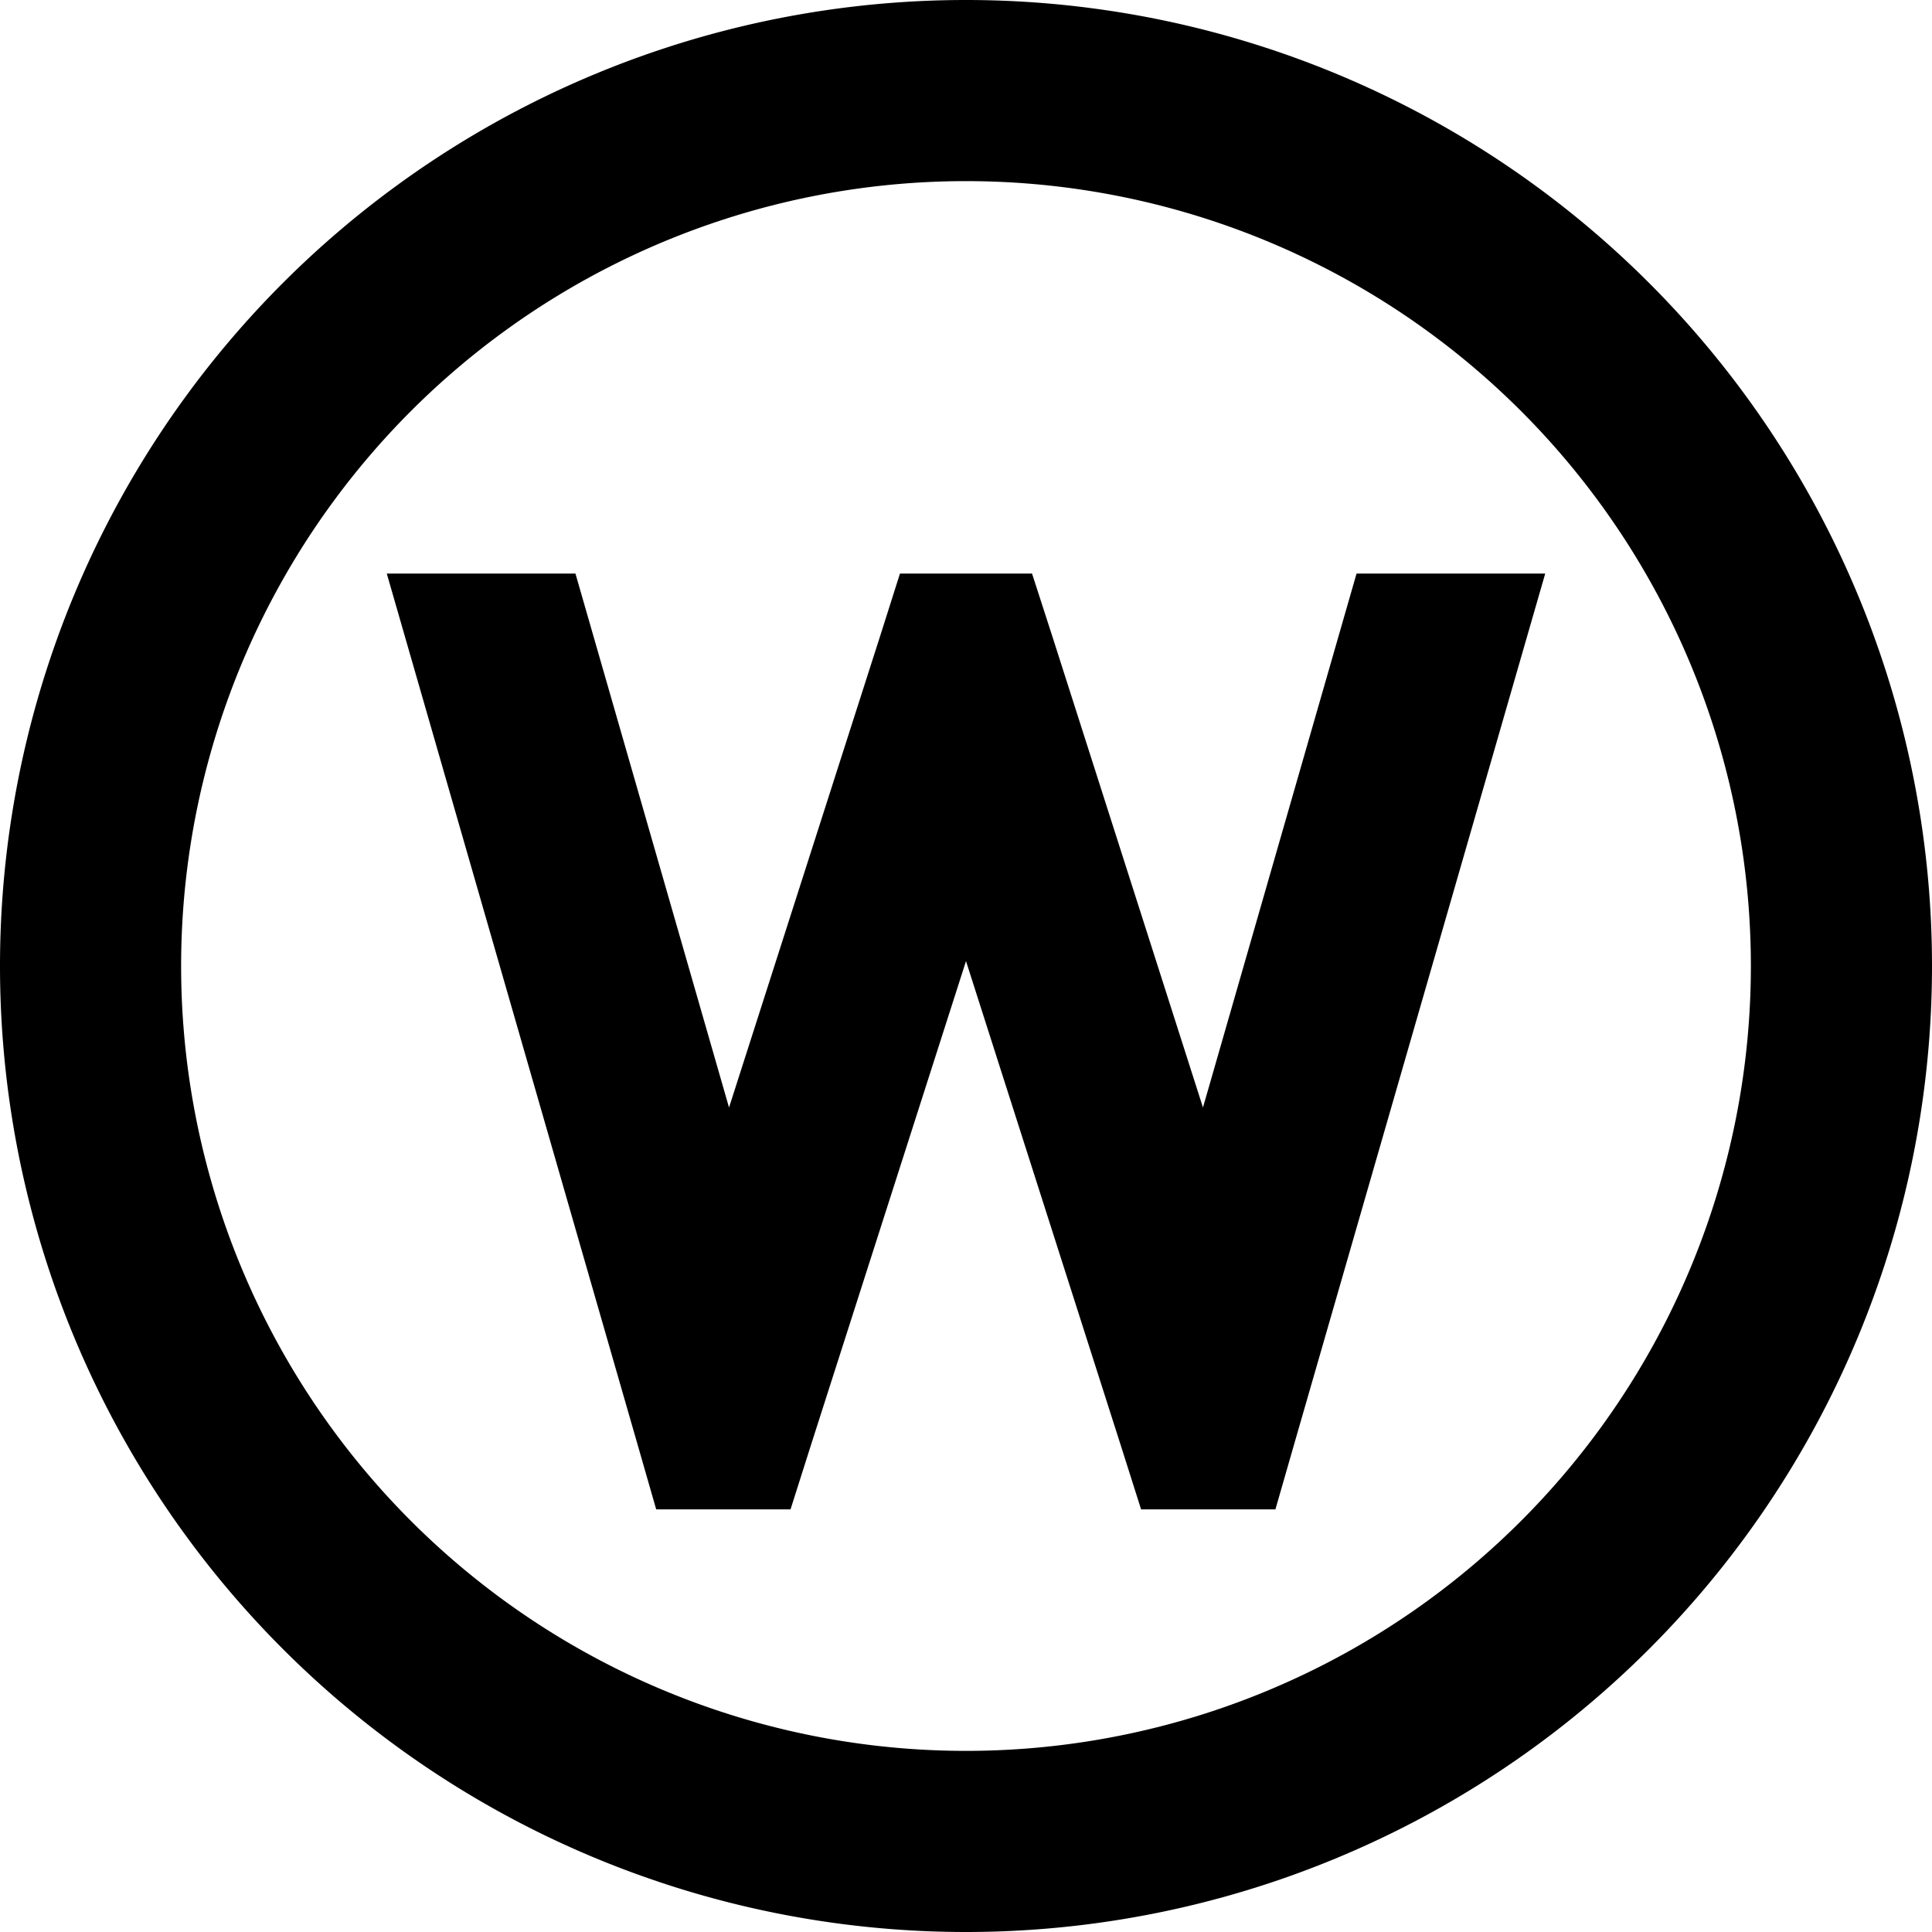 <svg xmlns="http://www.w3.org/2000/svg" viewBox="0 0 512 512"><!--! Font Awesome Pro 6.5.0 by @fontawesome - https://fontawesome.com License - https://fontawesome.com/license (Commercial License) Copyright 2023 Fonticons, Inc. --><path d="M256 48a208 208 0 1 1 0 416 208 208 0 1 1 0-416zm0 464A256 256 0 1 0 256 0a256 256 0 1 0 0 512zM409.5 152h-50L318.8 293.5 278.9 168.7 273.5 152h-35l-5.3 16.7L193.2 293.5 152.5 152h-50l66.4 230.6 5 17.4h35.6l5.3-16.7L256 254.7l41.1 128.6 5.3 16.7h35.6l5-17.4L409.5 152z"/></svg>